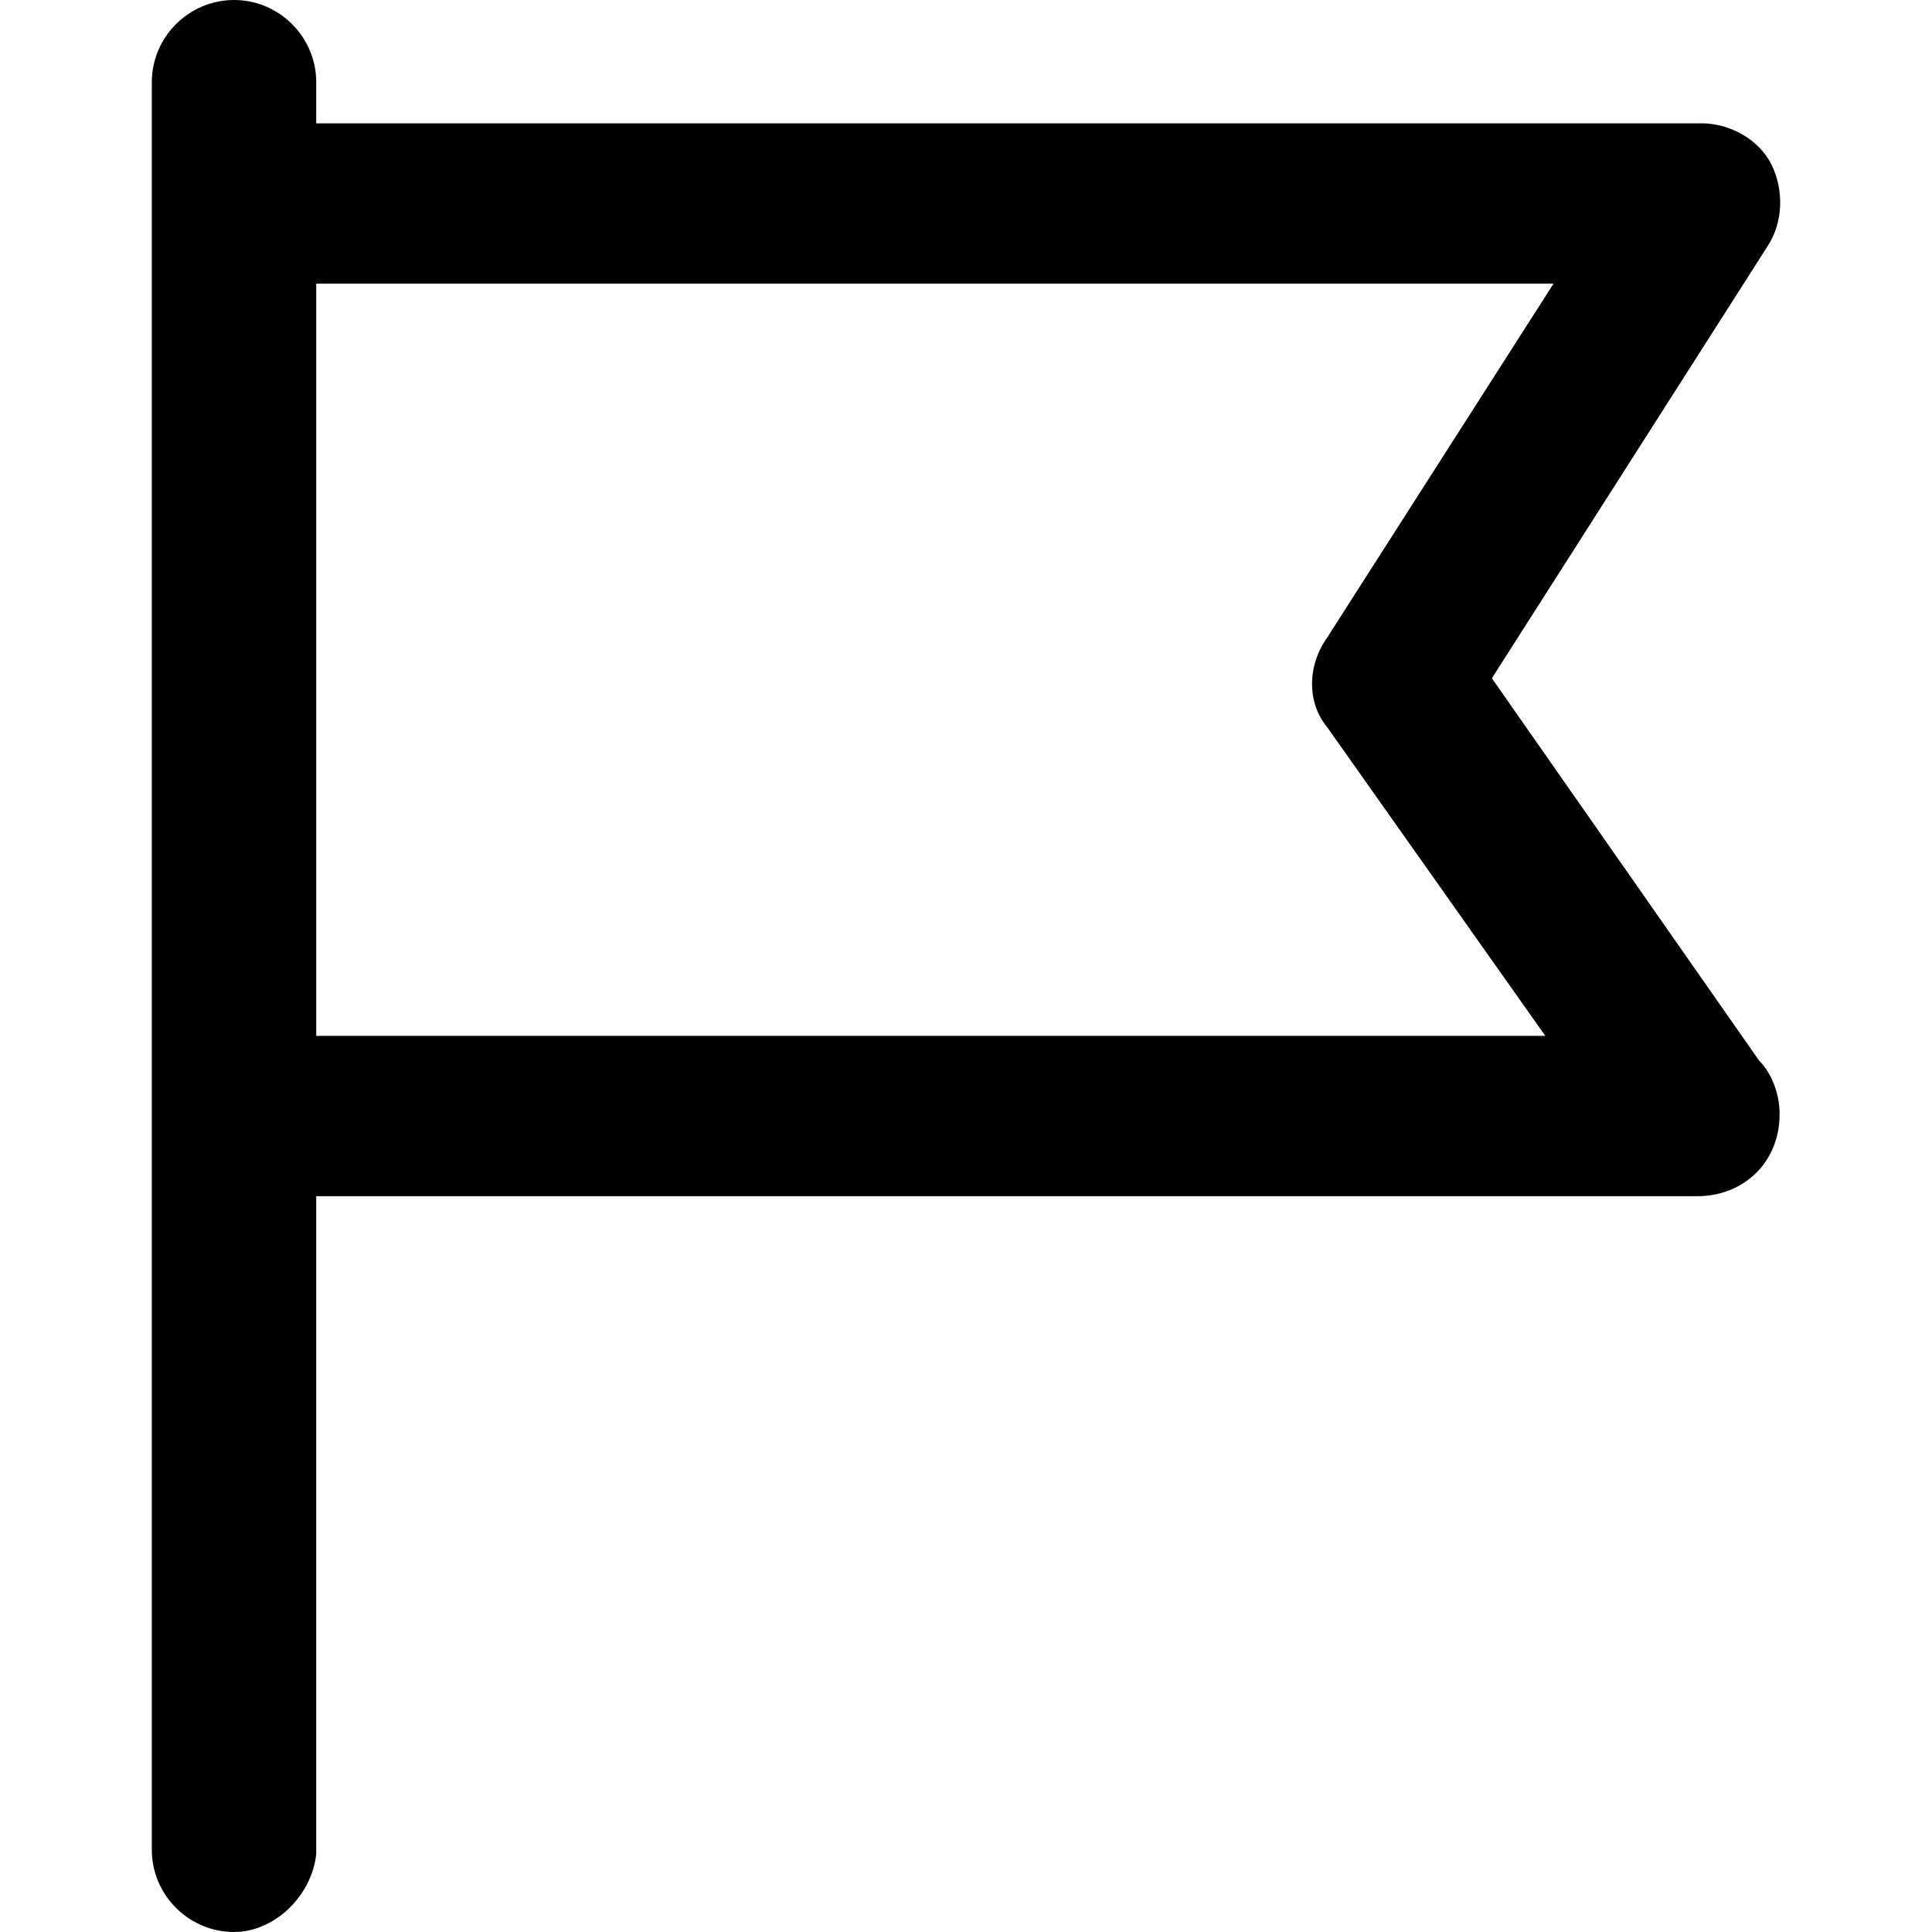 <?xml version="1.0" encoding="iso-8859-1"?>
<!-- Generator: Adobe Illustrator 19.0.0, SVG Export Plug-In . SVG Version: 6.00 Build 0)  -->
<svg version="1.1" id="Layer_1" xmlns="http://www.w3.org/2000/svg" xmlns:xlink="http://www.w3.org/1999/xlink" x="0px" y="0px"
	 viewBox="0 0 501.333 501.333" style="enable-background:new 0 0 501.333 501.333;" xml:space="preserve">
<g>
	<g>
		<path d="M387.126,176l71.467-112c4.267-6.4,4.267-14.933,1.067-21.333C456.46,36.267,448.993,32,441.526,32H82.059V21.333
			C82.059,9.6,72.459,0,60.726,0S39.393,9.6,39.393,21.333V480c0,11.733,9.6,21.333,21.333,21.333
			c10.667,0,20.267-9.6,21.333-20.267V310.4h358.4c11.733,0,21.333-8.533,21.333-21.333c0-5.333-2.133-10.667-5.333-13.867
			L387.126,176z M82.06,268.8L82.06,268.8V73.6h321.067l-58.667,91.733c-5.333,7.467-5.333,17.067,0,23.467l56.533,80H82.06z"/>
	</g>
</g>
<g>
</g>
<g>
</g>
<g>
</g>
<g>
</g>
<g>
</g>
<g>
</g>
<g>
</g>
<g>
</g>
<g>
</g>
<g>
</g>
<g>
</g>
<g>
</g>
<g>
</g>
<g>
</g>
<g>
</g>
</svg>
